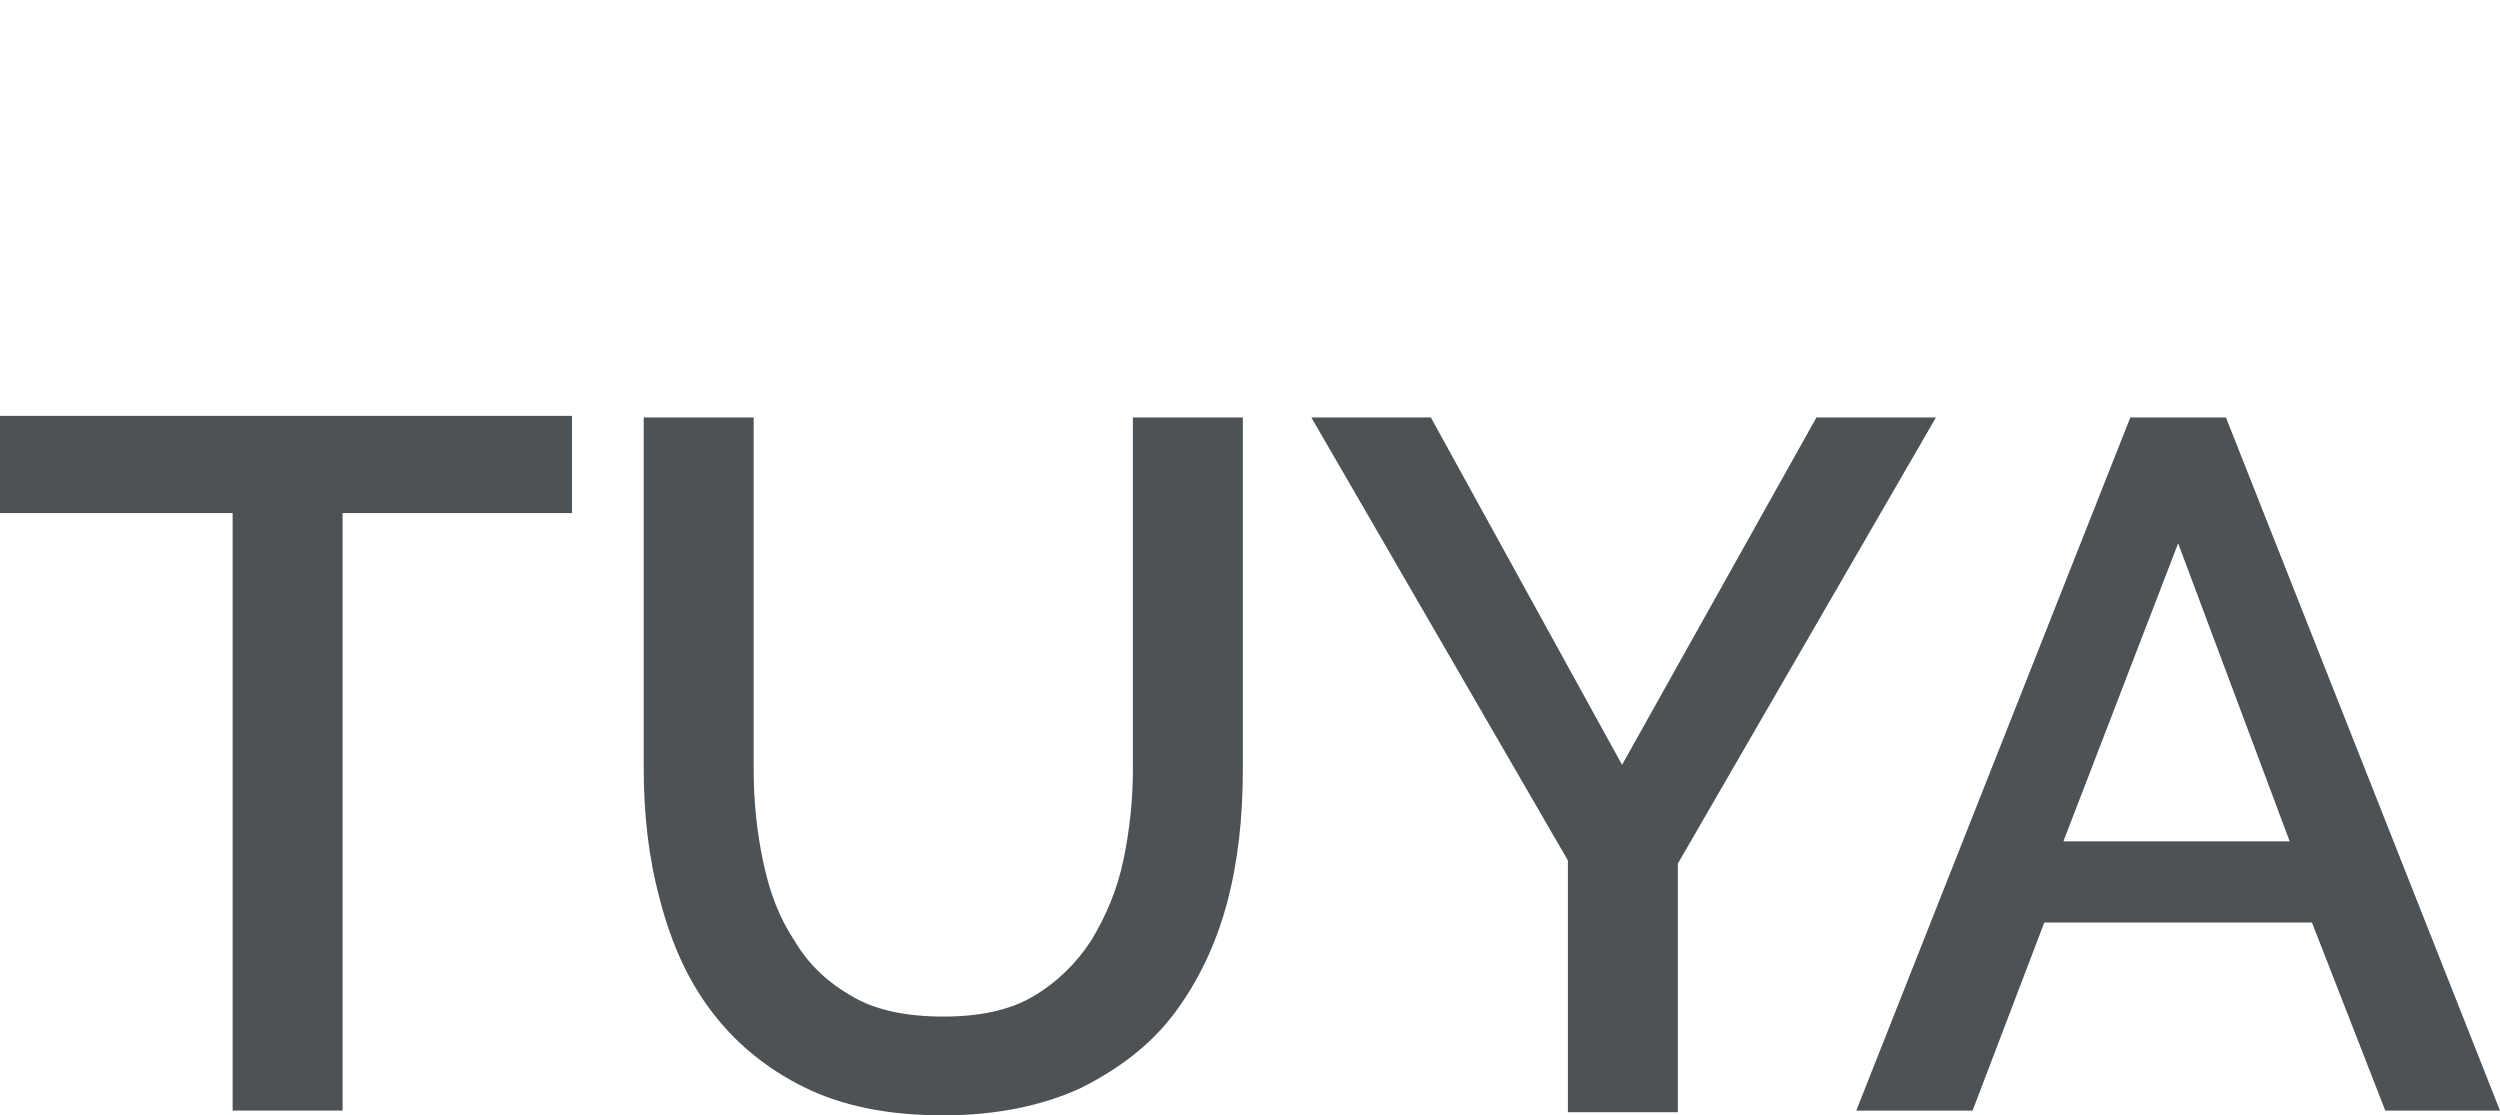<?xml version="1.0" encoding="utf-8"?>
<!-- Generator: Adobe Illustrator 25.4.1, SVG Export Plug-In . SVG Version: 6.00 Build 0)  -->
<svg version="1.1" id="Слой_1" xmlns="http://www.w3.org/2000/svg" xmlns:xlink="http://www.w3.org/1999/xlink" x="0px" y="0px"
	 viewBox="0 0 156.9 70" style="enable-background:new 0 0 156.9 70;" xml:space="preserve">
<style type="text/css">
	.st0{fill:none;stroke:#43525A;stroke-width:0.75;stroke-linecap:round;stroke-linejoin:round;stroke-miterlimit:10;}
	.st1{fill:none;stroke:#3C3C3B;stroke-width:0.444;stroke-linecap:round;stroke-linejoin:round;stroke-miterlimit:22.926;}
	.st2{fill:#4C5256;}
	.st3{fill:#FF0019;}
	.st4{fill:none;stroke:#404041;stroke-width:0.75;stroke-miterlimit:22.926;}
	.st5{clip-path:url(#SVGID_00000069377240775437688400000014510894152304534929_);}
	.st6{fill:#FFFFFF;}
	.st7{clip-path:url(#SVGID_00000162340628526564112690000000072651927693548436_);}
	.st8{clip-path:url(#SVGID_00000096038021998871800150000002507367910874464390_);}
	.st9{clip-path:url(#SVGID_00000170245876581050852140000006471232946633133212_);}
	.st10{enable-background:new    ;}
	.st11{fill:none;}
</style>
<rect x="-0.1" y="-0.1" class="st11" width="157" height="70"/>
<g>
	<path class="st2" d="M35.9,32.2H21.5v37.5h-6.9V32.2H0v-6.1h35.9V32.2z"/>
	<path class="st2" d="M59.2,63.8c2.3,0,4.2-0.4,5.7-1.3c1.5-0.9,2.7-2.1,3.6-3.5c0.9-1.5,1.6-3.1,2-5c0.4-1.9,0.6-3.8,0.6-5.7V26.2
		H78v22.1c0,3-0.3,5.8-1,8.4c-0.7,2.6-1.8,4.9-3.3,6.9c-1.5,2-3.5,3.5-5.9,4.7c-2.4,1.1-5.3,1.7-8.6,1.7c-3.5,0-6.4-0.6-8.8-1.8
		c-2.4-1.2-4.3-2.8-5.8-4.8c-1.5-2-2.5-4.3-3.2-7c-0.7-2.6-1-5.3-1-8.2V26.2h6.9v22.1c0,2,0.2,3.9,0.6,5.8c0.4,1.9,1,3.5,2,5
		c0.9,1.5,2.1,2.6,3.7,3.5C55,63.4,56.9,63.8,59.2,63.8z"/>
	<path class="st2" d="M89.8,26.2l12,21.8L114,26.2h7.5l-16.2,28v15.6h-6.9V54L82.3,26.2H89.8z"/>
	<path class="st2" d="M133.7,26.2h6l17.2,43.5h-7.2l-4.6-11.8h-16.8l-4.5,11.8h-7.3L133.7,26.2z M143.7,52.8l-7-18.7l-7.2,18.7
		H143.7z"/>
</g>
</svg>
